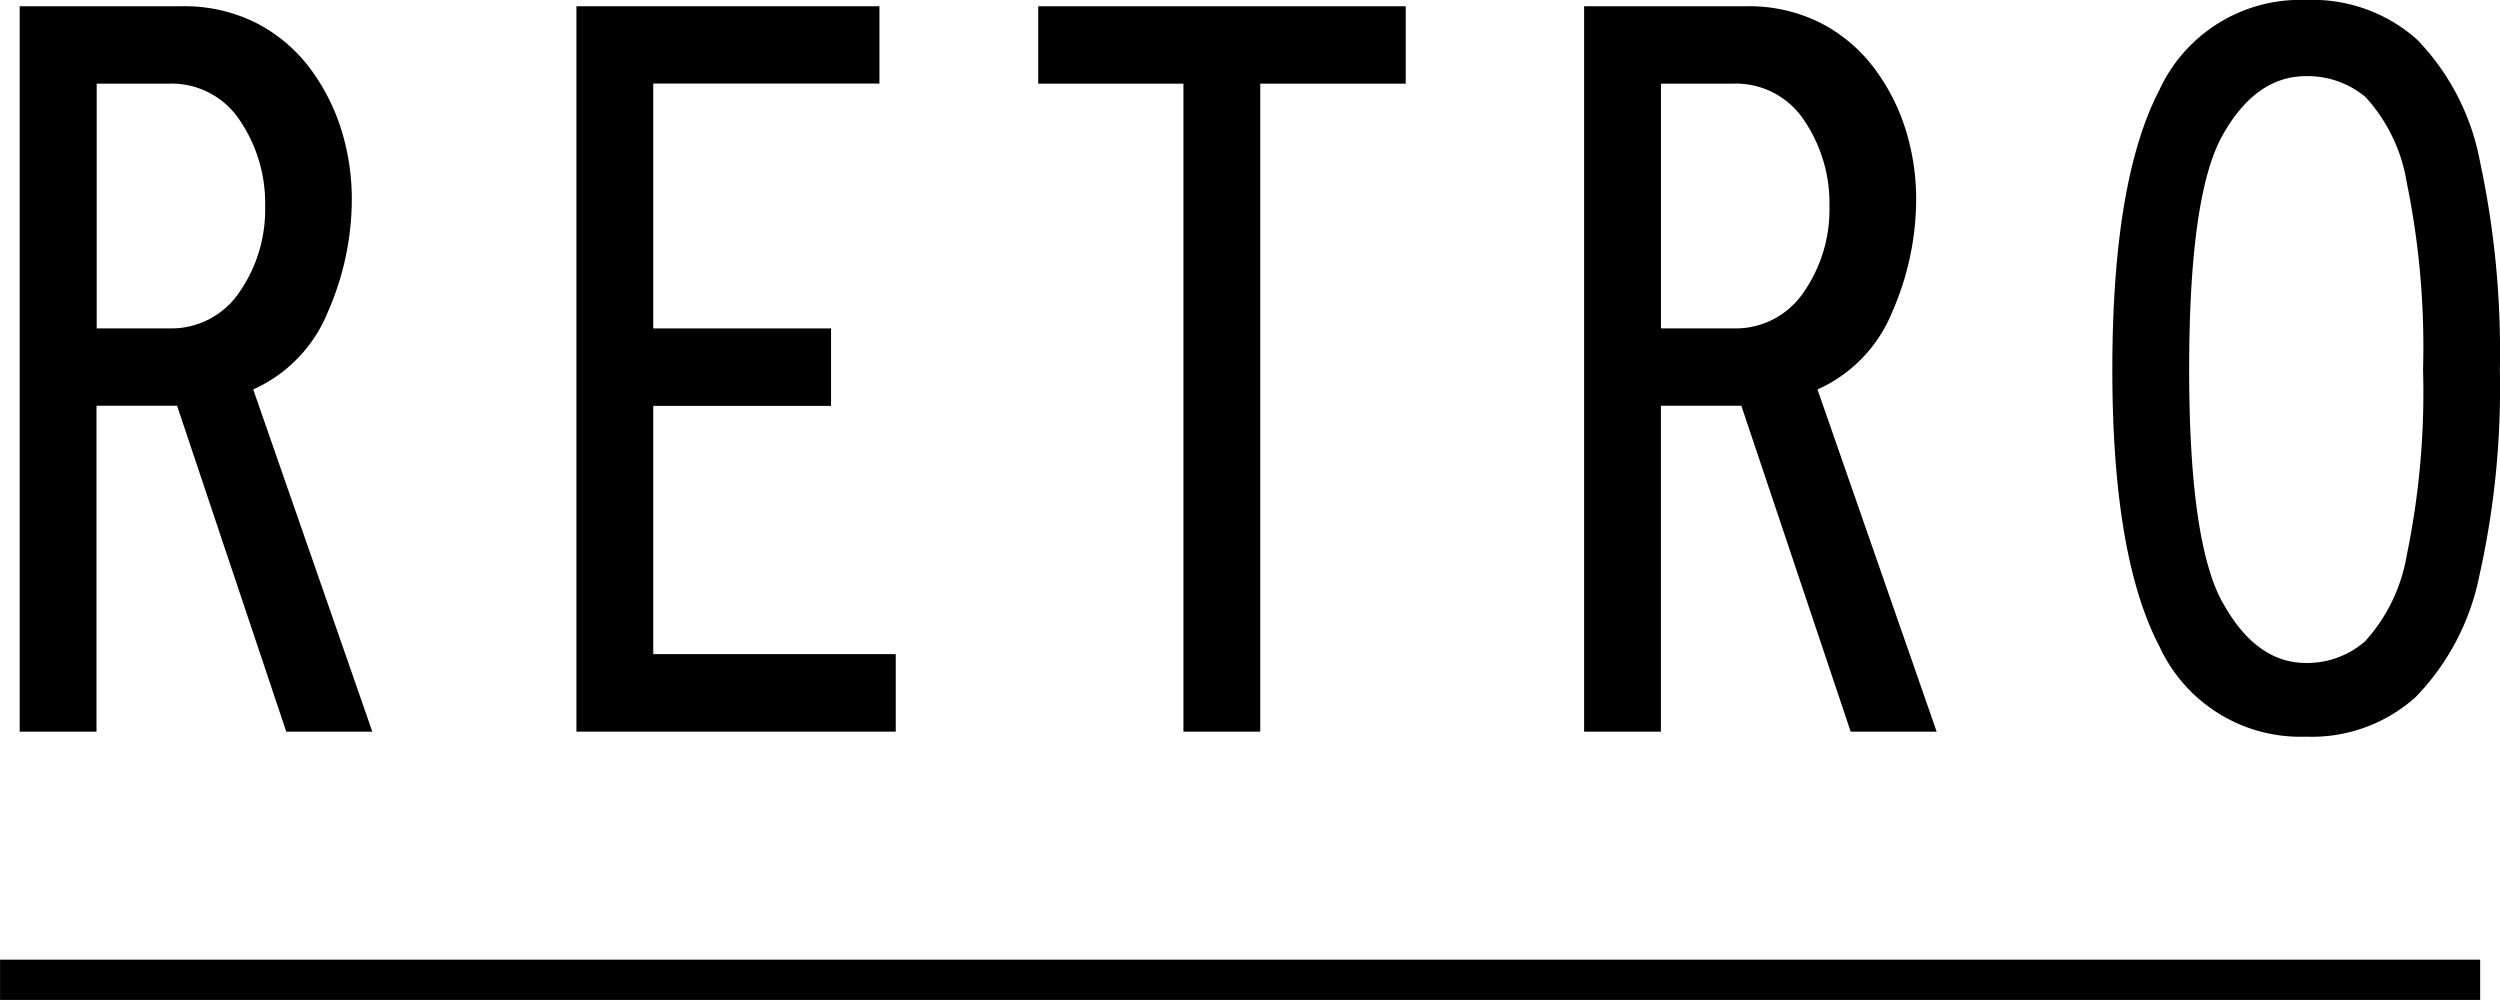 <svg xmlns="http://www.w3.org/2000/svg" width="97.631" height="39.052" viewBox="0 0 97.631 39.052">
  <g id="logo" transform="translate(-77.698 -56.76)">
    <g id="Group_754" data-name="Group 754" transform="translate(78.471 57.004)">
      <path id="Path_3" data-name="Path 3" d="M-2.346-3.851A5.622,5.622,0,0,0,.565-6.869a10.964,10.964,0,0,0,.939-4.46,9.131,9.131,0,0,0-.379-2.565,7.973,7.973,0,0,0-1.2-2.424,6.115,6.115,0,0,0-2.091-1.813,6.207,6.207,0,0,0-2.979-.684h-6.321V9.513h3V-3.215H-5.32L-1.056,9.513H2.305ZM-8.459-15.793h2.813a3.19,3.19,0,0,1,2.773,1.427,5.77,5.77,0,0,1,.992,3.374,5.643,5.643,0,0,1-1,3.334A3.2,3.2,0,0,1-5.646-6.236H-8.459Z" transform="translate(11.462 18.816)"/>
    </g>
    <g id="Group_755" data-name="Group 755" transform="translate(100.209 57.004)">
      <path id="Path_4" data-name="Path 4" d="M0-7.29V-35.619H11.833V-32.6H3v9.563H9.943v3.025H3v9.694h9.47V-7.29Z" transform="translate(0 35.619)"/>
    </g>
    <g id="Group_756" data-name="Group 756" transform="translate(118.242 57.004)">
      <path id="Path_5" data-name="Path 5" d="M0-.778V-3.8H14.353V-.778H8.672V24.529h-3V-.778Z" transform="translate(0 3.801)"/>
    </g>
    <g id="Group_757" data-name="Group 757" transform="translate(139.563 57.004)">
      <path id="Path_6" data-name="Path 6" d="M-2.345-3.851A5.621,5.621,0,0,0,.57-6.869a11.015,11.015,0,0,0,.939-4.46,9.1,9.1,0,0,0-.38-2.565,7.919,7.919,0,0,0-1.2-2.424,6.117,6.117,0,0,0-2.089-1.813,6.2,6.2,0,0,0-2.978-.684h-6.321V9.513h3V-3.215h3.14L-1.048,9.513H2.309ZM-8.457-15.793h2.816a3.184,3.184,0,0,1,2.77,1.427,5.753,5.753,0,0,1,.993,3.374,5.642,5.642,0,0,1-1,3.334A3.2,3.2,0,0,1-5.641-6.236H-8.457Z" transform="translate(11.457 18.816)"/>
    </g>
    <g id="Group_758" data-name="Group 758" transform="translate(160.186 56.76)">
      <path id="Path_7" data-name="Path 7" d="M-3.05-7A9.488,9.488,0,0,0-.566-11.74a33.528,33.528,0,0,0,.8-8.035,35.4,35.4,0,0,0-.779-8.144,9.3,9.3,0,0,0-2.452-4.751,6.134,6.134,0,0,0-4.343-1.549,6.059,6.059,0,0,0-5.729,3.526Q-14.9-27.164-14.9-19.775q0,7.3,1.845,10.813A6.06,6.06,0,0,0-7.335-5.449,6.067,6.067,0,0,0-3.05-7M-10.6-10.695Q-11.9-13.065-11.9-19.786q0-6.8,1.294-9.13t3.275-2.328a3.522,3.522,0,0,1,2.32.818A6.47,6.47,0,0,1-3.4-27.078a31.923,31.923,0,0,1,.634,7.293A31.344,31.344,0,0,1-3.4-12.546,6.641,6.641,0,0,1-5.031-9.173a3.443,3.443,0,0,1-2.3.846q-1.965,0-3.264-2.369" transform="translate(14.904 34.218)"/>
    </g>
    <path id="Path_1202" data-name="Path 1202" d="M34.1-71.327h96.854V-72.9H34.1Z" transform="translate(43.6 167.138)"/>
  </g>
</svg>
